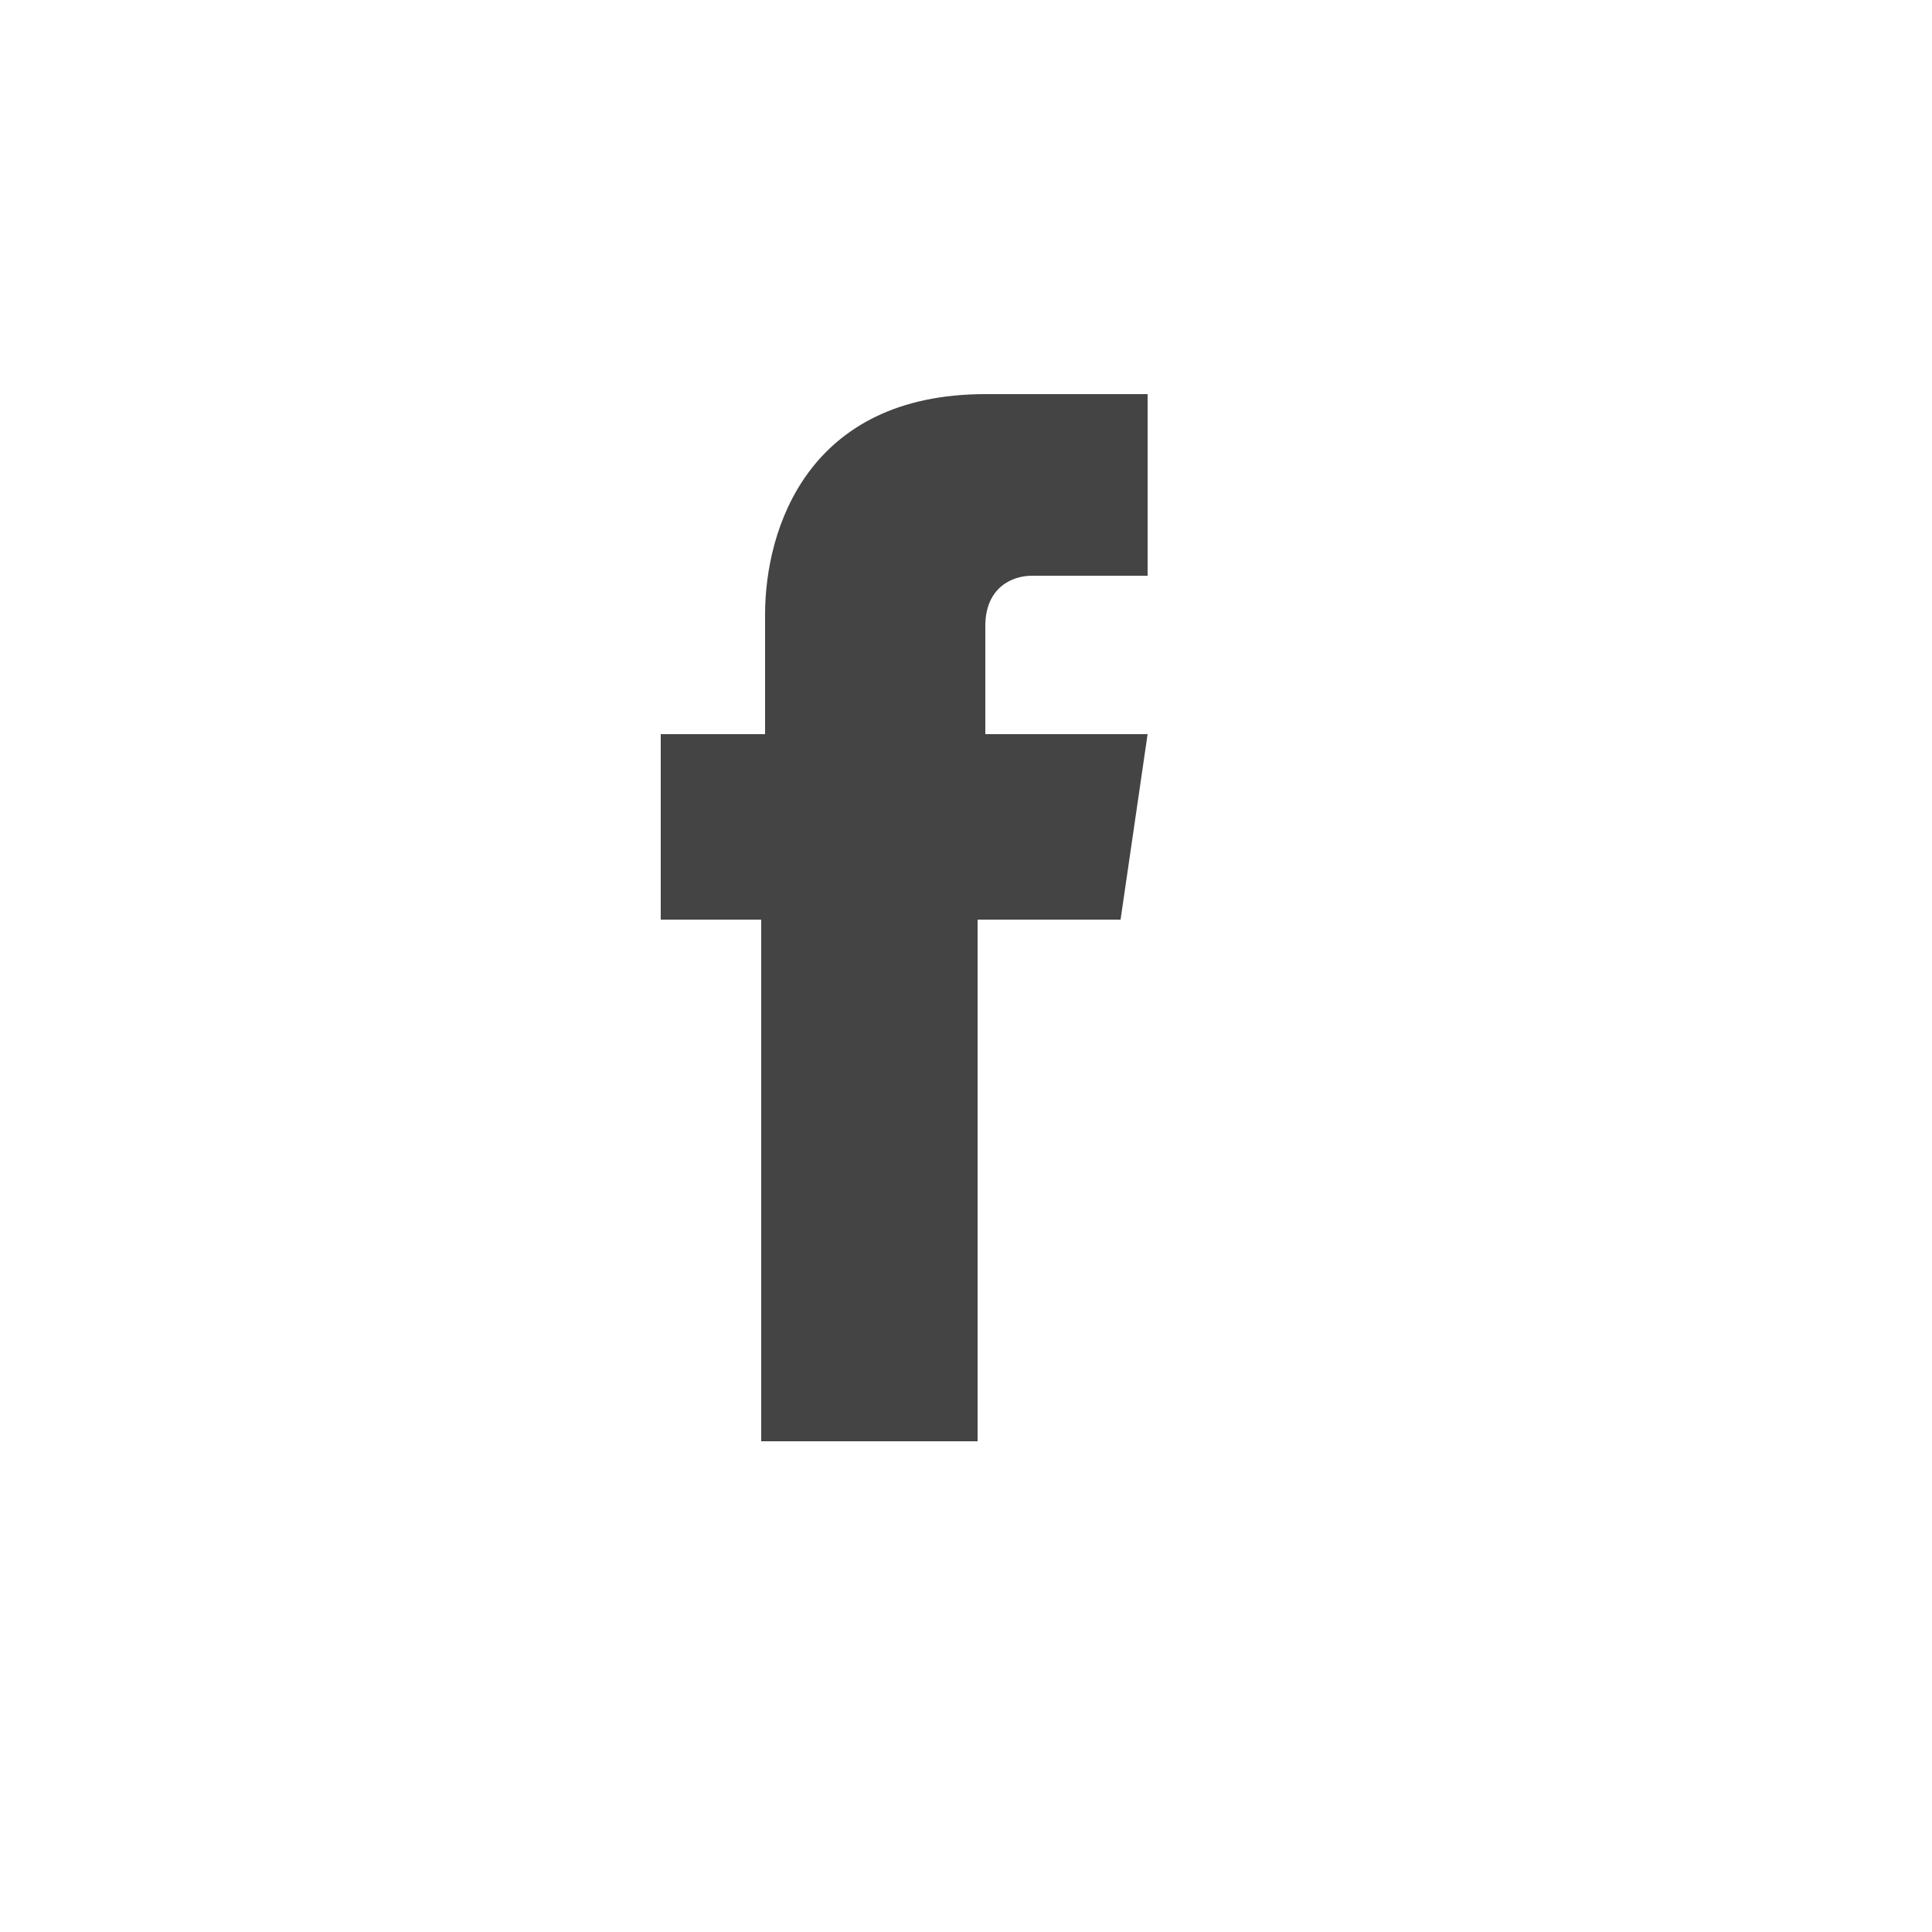 <?xml version="1.0" encoding="utf-8"?>
<!-- Generator: Adobe Illustrator 27.0.0, SVG Export Plug-In . SVG Version: 6.00 Build 0)  -->
<svg version="1.1" id="Layer_1" xmlns="http://www.w3.org/2000/svg" xmlns:xlink="http://www.w3.org/1999/xlink" x="0px" y="0px"
	 viewBox="0 0 50 50" style="enable-background:new 0 0 50 50;" xml:space="preserve">
<style type="text/css">
	.st0{fill:#444444;}
</style>
<path class="st0" d="M29.7,19h-4.2v-2.8c0-1,0.7-1.3,1.2-1.3s3,0,3,0v-4.7h-4.2c-4.6,0-5.7,3.5-5.7,5.7V19h-2.7v4.8h2.6
	c0,6.1,0,13.5,0,13.5h5.6c0,0,0-7.5,0-13.5H29L29.7,19z"/>
</svg>

